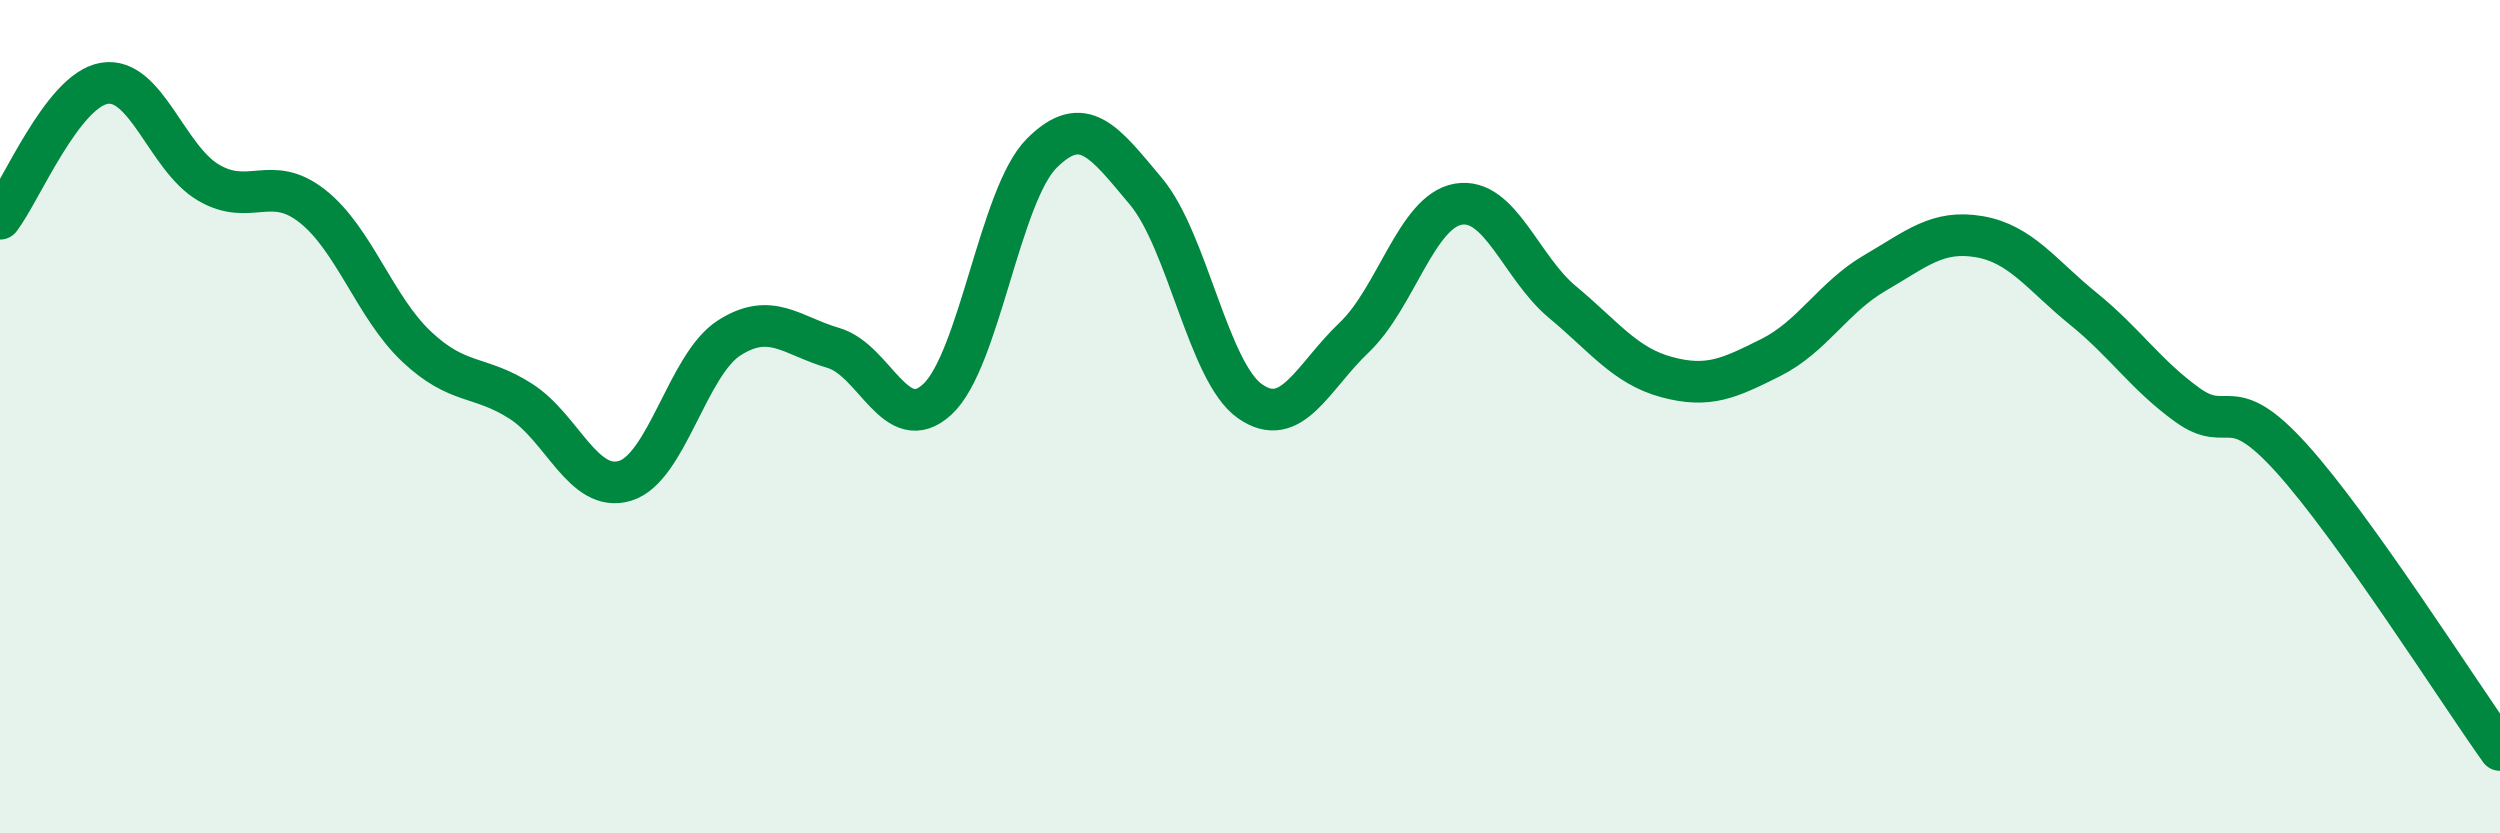 
    <svg width="60" height="20" viewBox="0 0 60 20" xmlns="http://www.w3.org/2000/svg">
      <path
        d="M 0,5.25 C 0.5,4.6 1.5,2.17 2.5,2 C 3.5,1.83 4,3.79 5,4.38 C 6,4.97 6.5,4.16 7.5,4.95 C 8.5,5.74 9,7.38 10,8.32 C 11,9.26 11.5,8.99 12.5,9.63 C 13.5,10.27 14,11.84 15,11.54 C 16,11.24 16.5,8.75 17.5,8.11 C 18.5,7.47 19,8.06 20,8.35 C 21,8.64 21.5,10.51 22.5,9.58 C 23.5,8.65 24,4.68 25,3.68 C 26,2.68 26.5,3.4 27.5,4.59 C 28.5,5.78 29,8.93 30,9.63 C 31,10.33 31.5,9.05 32.5,8.1 C 33.5,7.15 34,5.07 35,4.9 C 36,4.73 36.5,6.42 37.5,7.25 C 38.5,8.08 39,8.78 40,9.05 C 41,9.32 41.5,9.08 42.5,8.58 C 43.5,8.08 44,7.13 45,6.55 C 46,5.97 46.5,5.51 47.5,5.68 C 48.5,5.85 49,6.6 50,7.41 C 51,8.22 51.5,9 52.5,9.72 C 53.5,10.44 53.5,9.34 55,11 C 56.5,12.66 59,16.6 60,18L60 20L0 20Z"
        fill="#008740"
        opacity="0.1"
        stroke-linecap="round"
        stroke-linejoin="round"
      />
      <path
        d="M 0,5.25 C 0.5,4.6 1.5,2.17 2.5,2 C 3.5,1.83 4,3.79 5,4.38 C 6,4.97 6.5,4.16 7.5,4.95 C 8.5,5.74 9,7.38 10,8.32 C 11,9.26 11.5,8.99 12.5,9.63 C 13.5,10.27 14,11.84 15,11.54 C 16,11.24 16.5,8.75 17.5,8.11 C 18.5,7.47 19,8.06 20,8.35 C 21,8.64 21.5,10.51 22.5,9.58 C 23.5,8.65 24,4.68 25,3.68 C 26,2.68 26.5,3.4 27.5,4.59 C 28.5,5.78 29,8.93 30,9.63 C 31,10.33 31.5,9.05 32.5,8.1 C 33.5,7.15 34,5.07 35,4.9 C 36,4.73 36.5,6.42 37.5,7.25 C 38.5,8.08 39,8.78 40,9.05 C 41,9.32 41.5,9.08 42.5,8.58 C 43.5,8.08 44,7.13 45,6.55 C 46,5.97 46.5,5.51 47.5,5.68 C 48.5,5.85 49,6.6 50,7.41 C 51,8.22 51.5,9 52.5,9.72 C 53.5,10.44 53.5,9.34 55,11 C 56.5,12.66 59,16.6 60,18"
        stroke="#008740"
        stroke-width="1"
        fill="none"
        stroke-linecap="round"
        stroke-linejoin="round"
      />
    </svg>
  